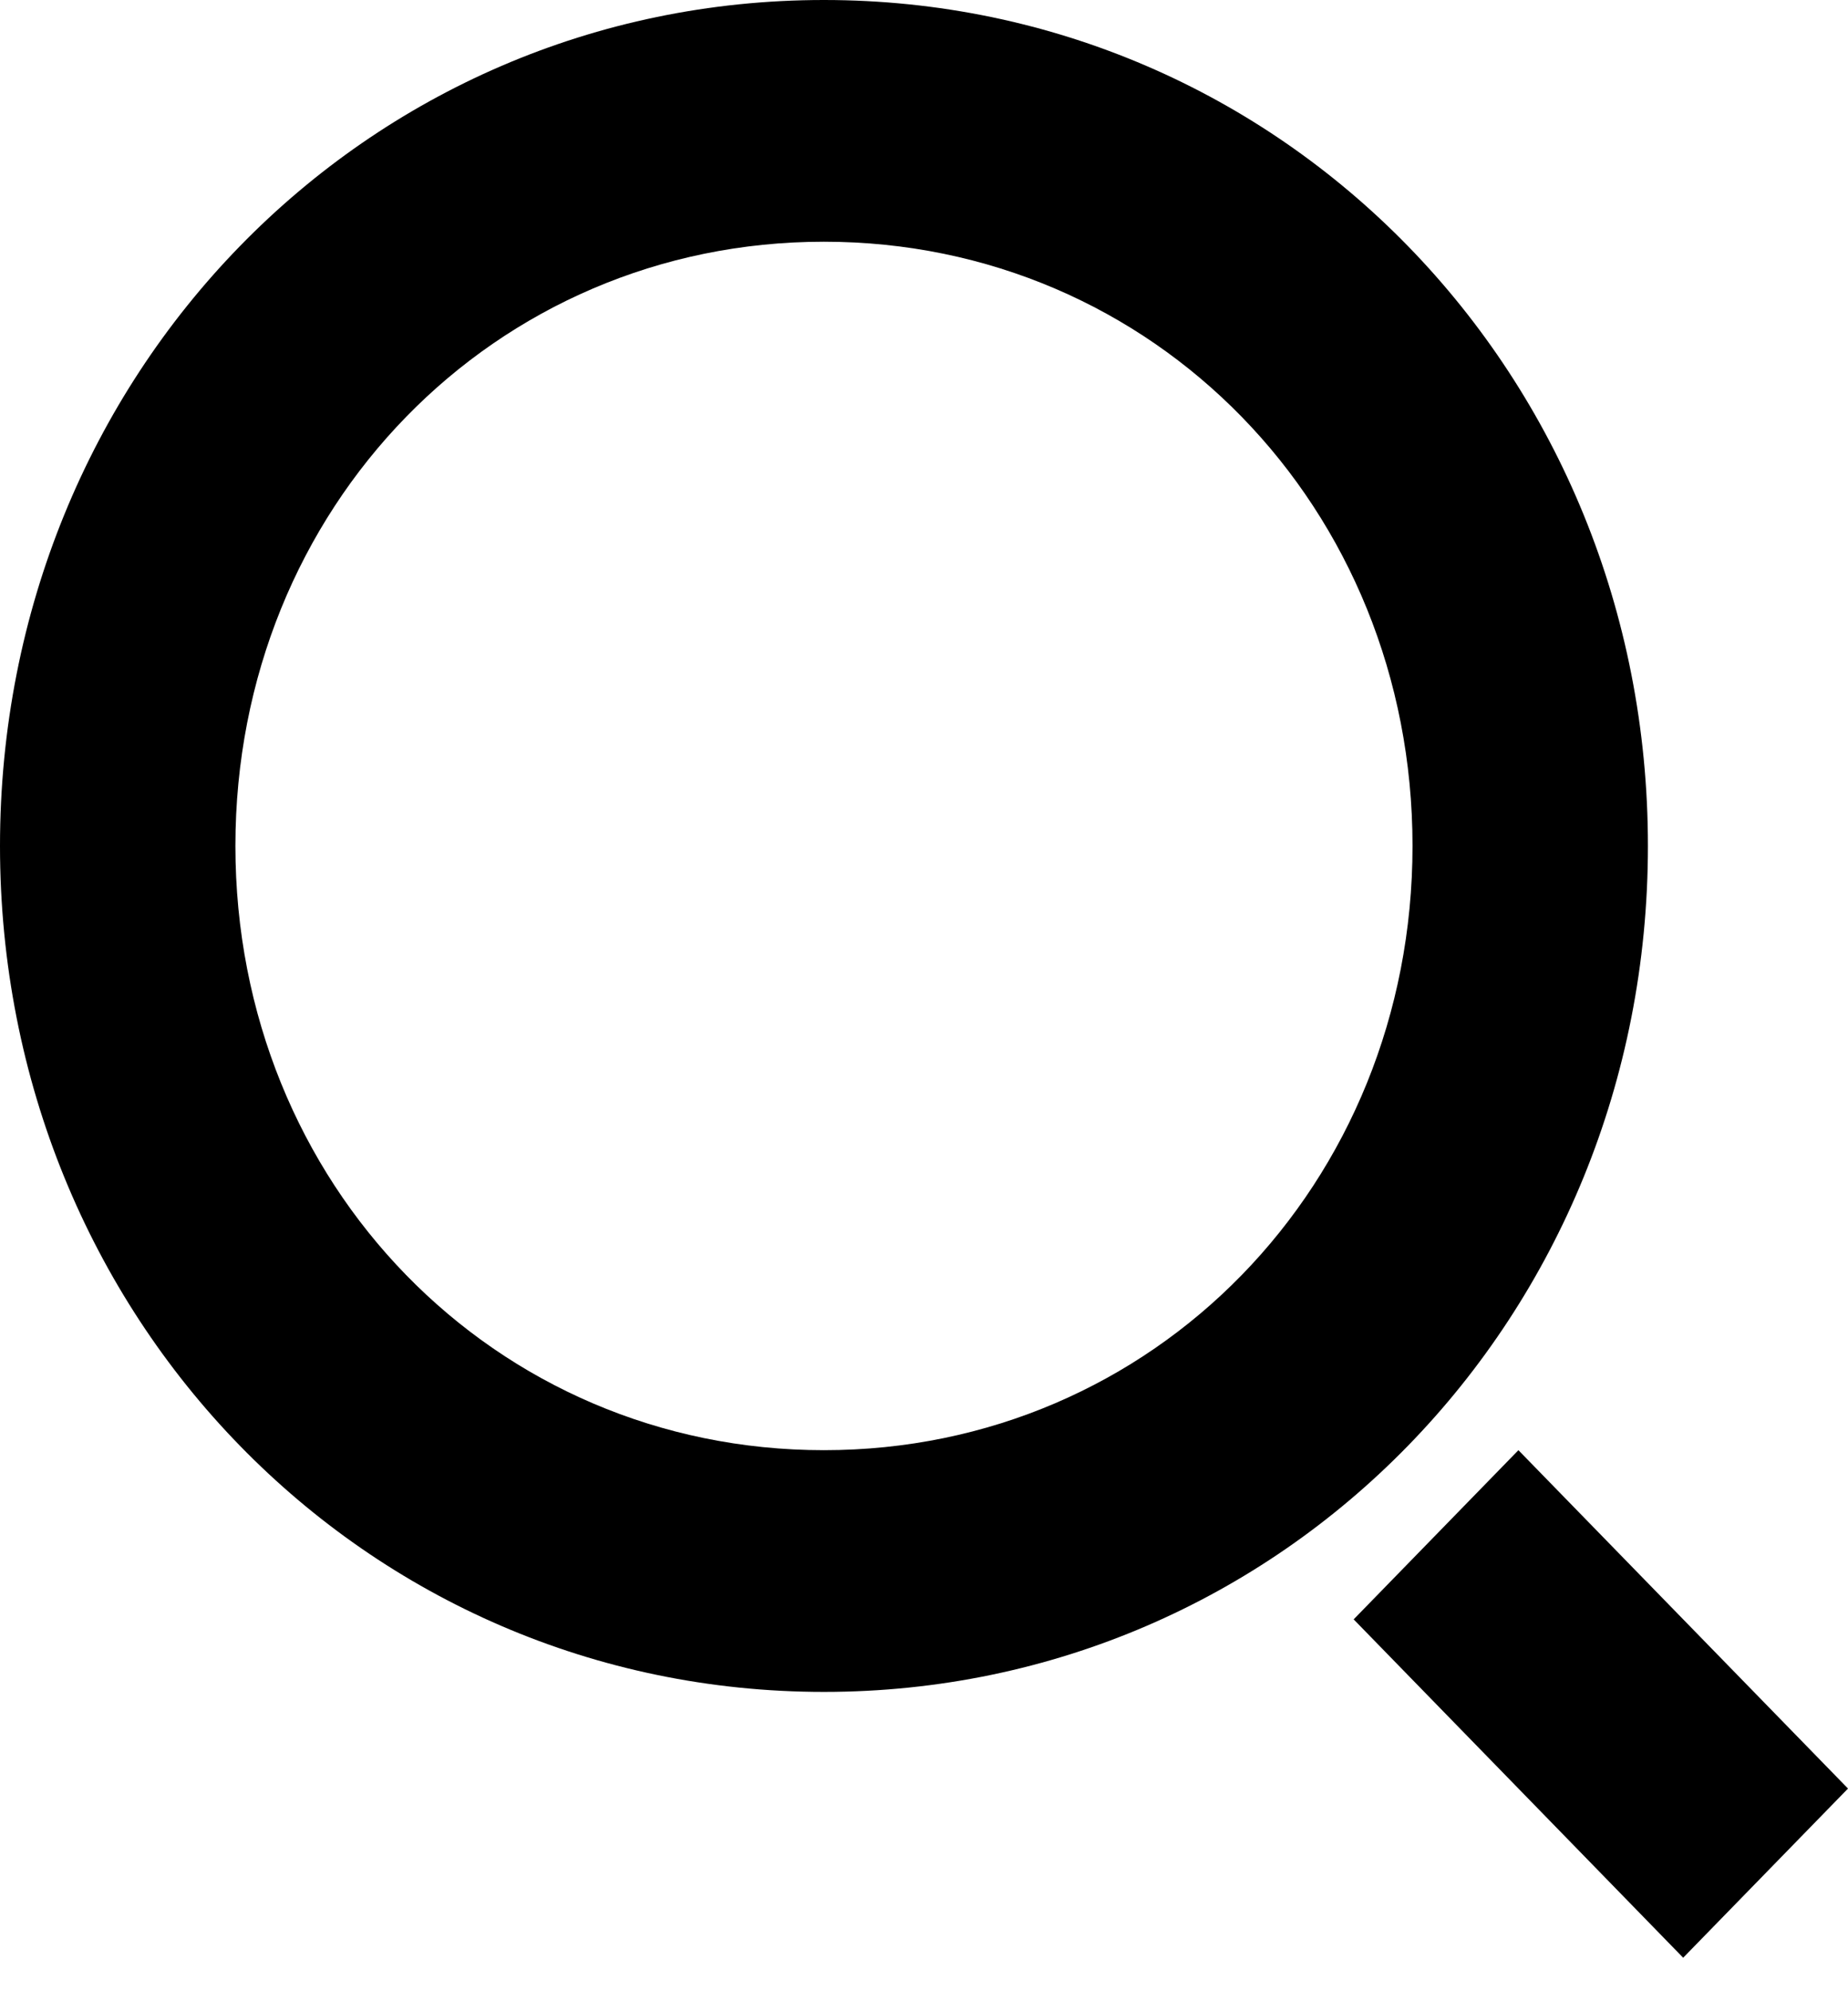 <svg width="26" height="28" viewBox="0 0 26 28" fill="none" xmlns="http://www.w3.org/2000/svg">
<path d="M11.592 23.791C5.134 23.791 -3.88137e-08 18.523 0 11.895C3.88137e-08 5.268 5.134 -3.98284e-08 11.592 0C18.051 3.98284e-08 23.185 5.268 23.185 11.895C23.185 18.523 18.051 23.791 11.592 23.791ZM11.592 20.392C16.229 20.392 19.873 16.654 19.873 11.895C19.873 7.137 16.229 3.399 11.592 3.399C6.955 3.399 3.312 7.137 3.312 11.895C3.312 16.654 6.955 20.392 11.592 20.392ZM21.363 20.392L26 25.15L23.681 27.529L19.045 22.771L21.363 20.392Z" fill="black"/>
</svg>
